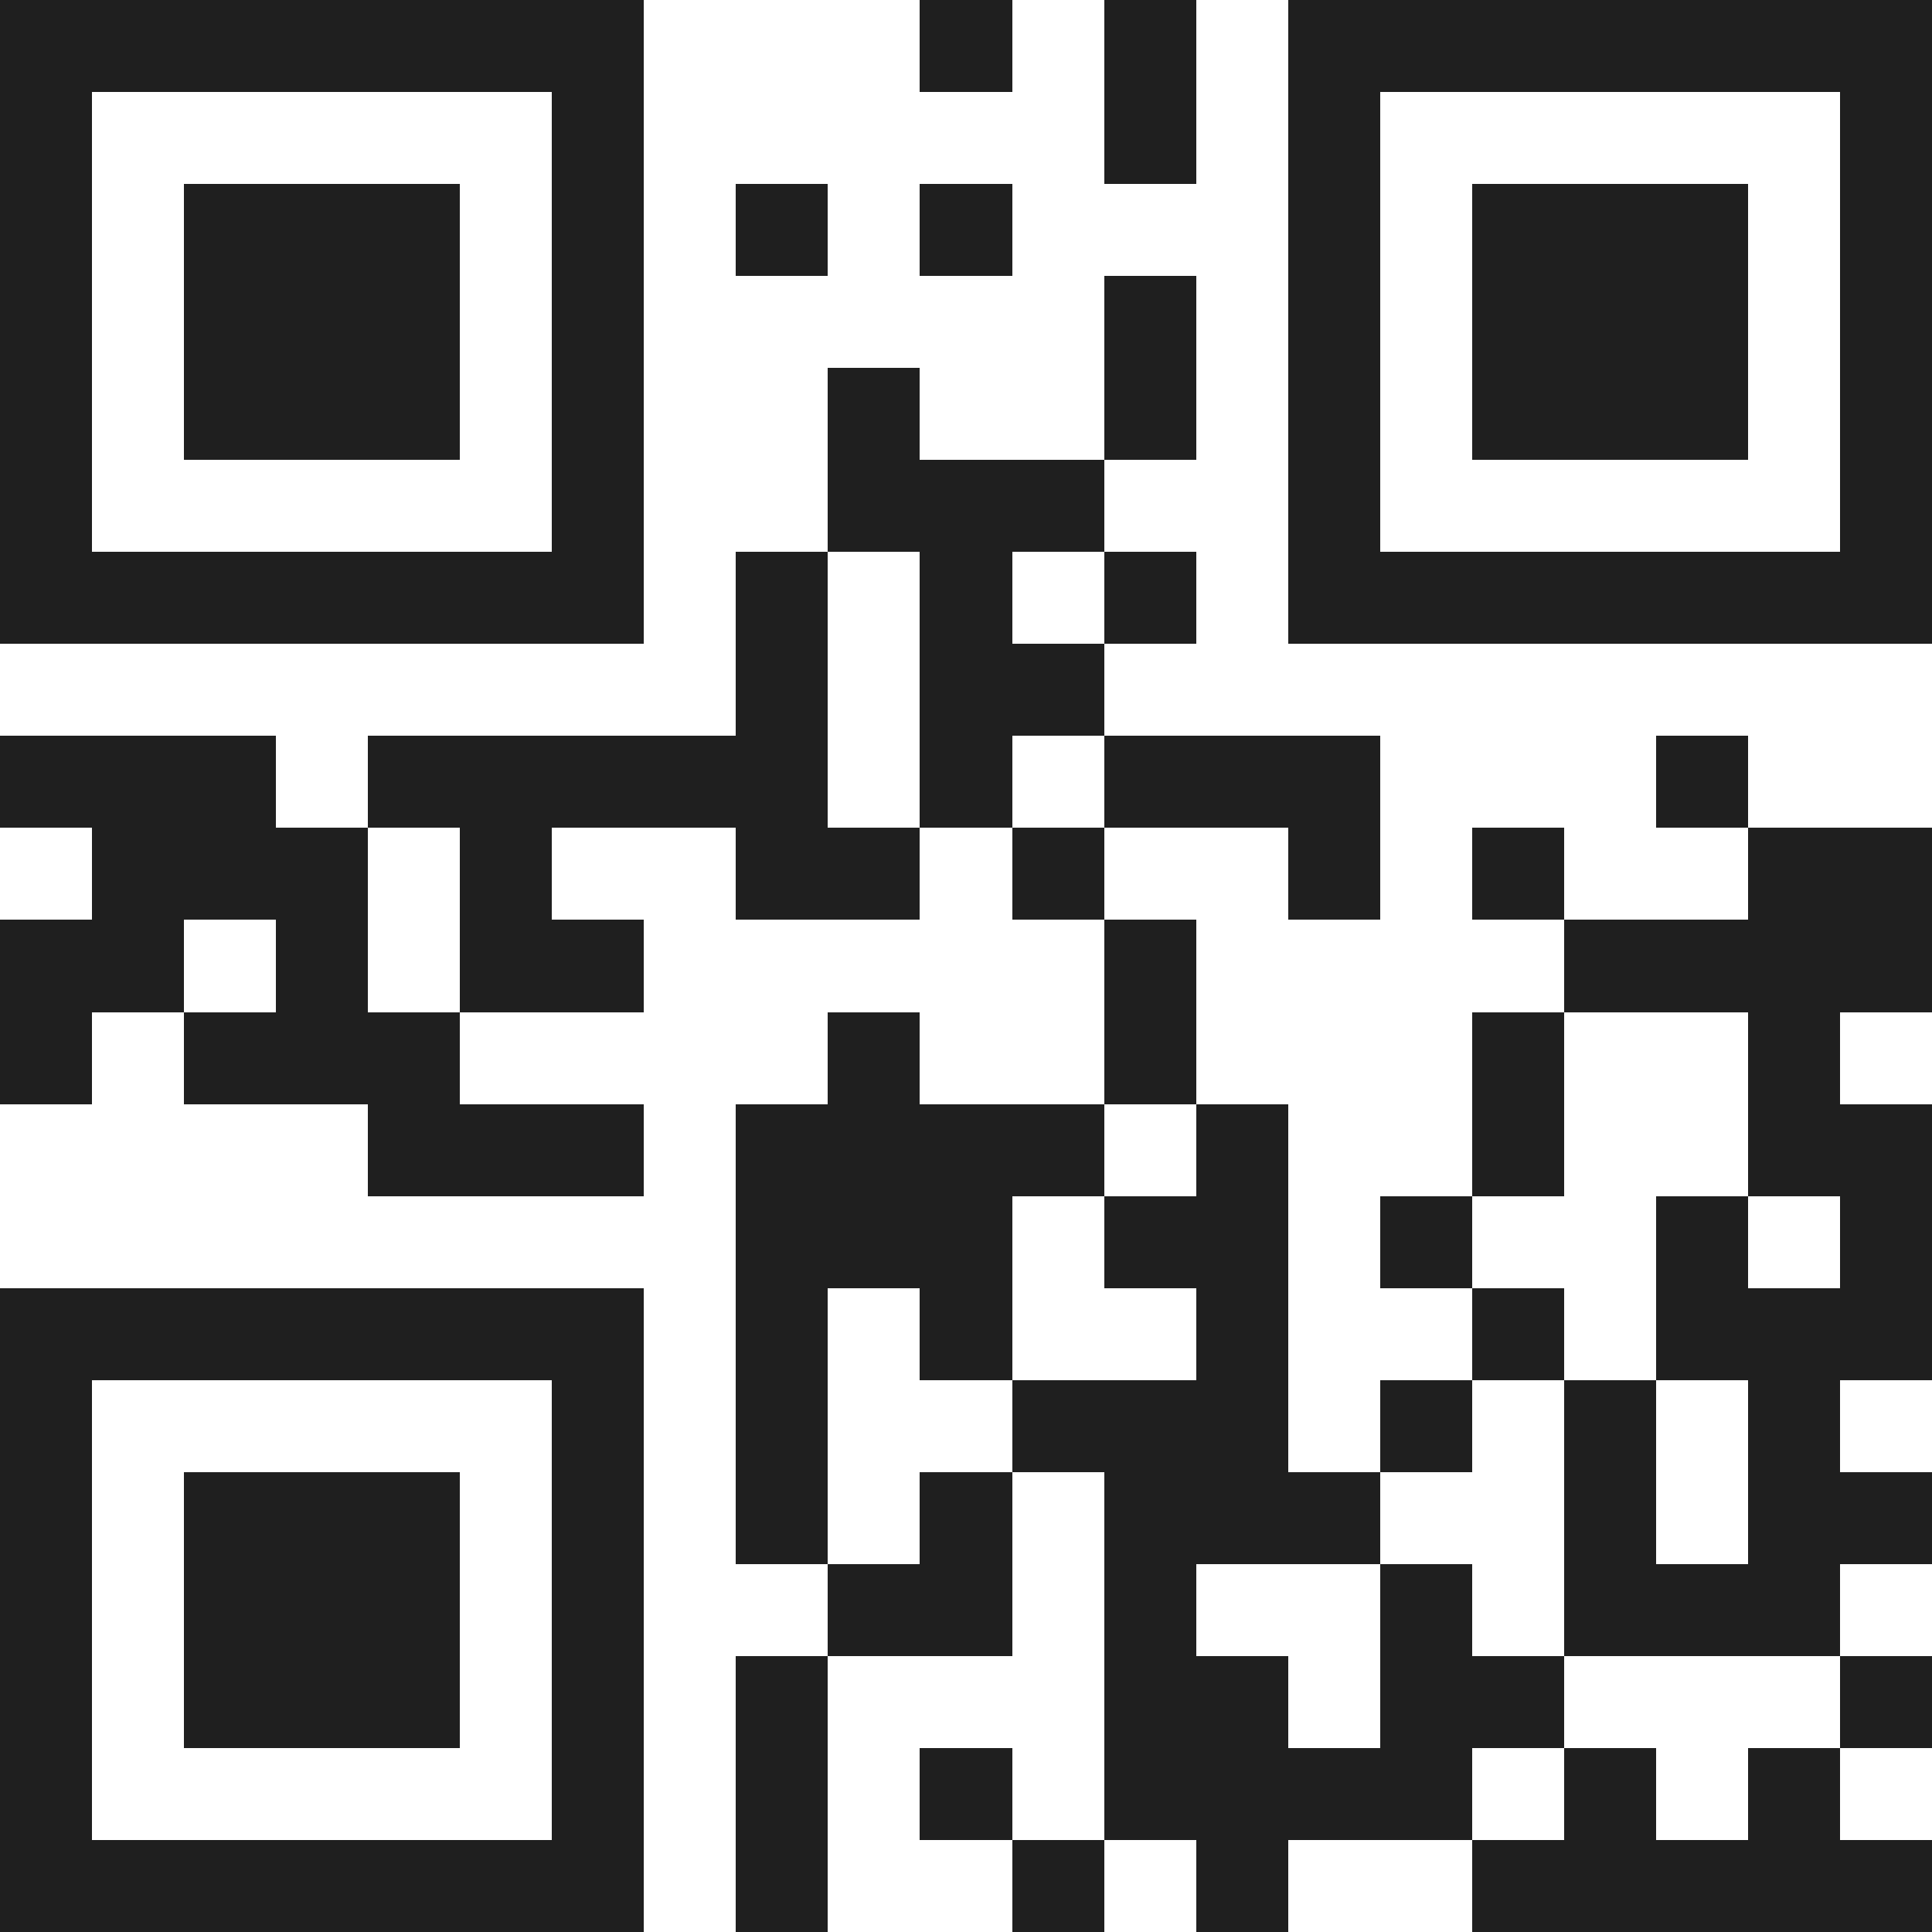 <svg xmlns="http://www.w3.org/2000/svg" viewBox="0 0 21 21" shape-rendering="crispEdges"><path fill="#ffffff" d="M0 0h21v21H0z"/><path stroke="#1f1f1f" d="M0 0.5h7m3 0h1m1 0h1m1 0h7M0 1.5h1m5 0h1m5 0h1m1 0h1m5 0h1M0 2.5h1m1 0h3m1 0h1m1 0h1m1 0h1m3 0h1m1 0h3m1 0h1M0 3.5h1m1 0h3m1 0h1m5 0h1m1 0h1m1 0h3m1 0h1M0 4.5h1m1 0h3m1 0h1m2 0h1m2 0h1m1 0h1m1 0h3m1 0h1M0 5.5h1m5 0h1m2 0h3m2 0h1m5 0h1M0 6.5h7m1 0h1m1 0h1m1 0h1m1 0h7M8 7.5h1m1 0h2M0 8.5h3m1 0h5m1 0h1m1 0h3m3 0h1M1 9.5h3m1 0h1m2 0h2m1 0h1m2 0h1m1 0h1m2 0h2M0 10.5h2m1 0h1m1 0h2m5 0h1m4 0h4M0 11.5h1m1 0h3m4 0h1m2 0h1m3 0h1m2 0h1M4 12.5h3m1 0h4m1 0h1m2 0h1m2 0h2M8 13.5h3m1 0h2m1 0h1m2 0h1m1 0h1M0 14.5h7m1 0h1m1 0h1m2 0h1m2 0h1m1 0h3M0 15.5h1m5 0h1m1 0h1m2 0h3m1 0h1m1 0h1m1 0h1M0 16.5h1m1 0h3m1 0h1m1 0h1m1 0h1m1 0h3m2 0h1m1 0h2M0 17.5h1m1 0h3m1 0h1m2 0h2m1 0h1m2 0h1m1 0h3M0 18.5h1m1 0h3m1 0h1m1 0h1m3 0h2m1 0h2m3 0h1M0 19.5h1m5 0h1m1 0h1m1 0h1m1 0h4m1 0h1m1 0h1M0 20.5h7m1 0h1m2 0h1m1 0h1m2 0h5"/></svg>
